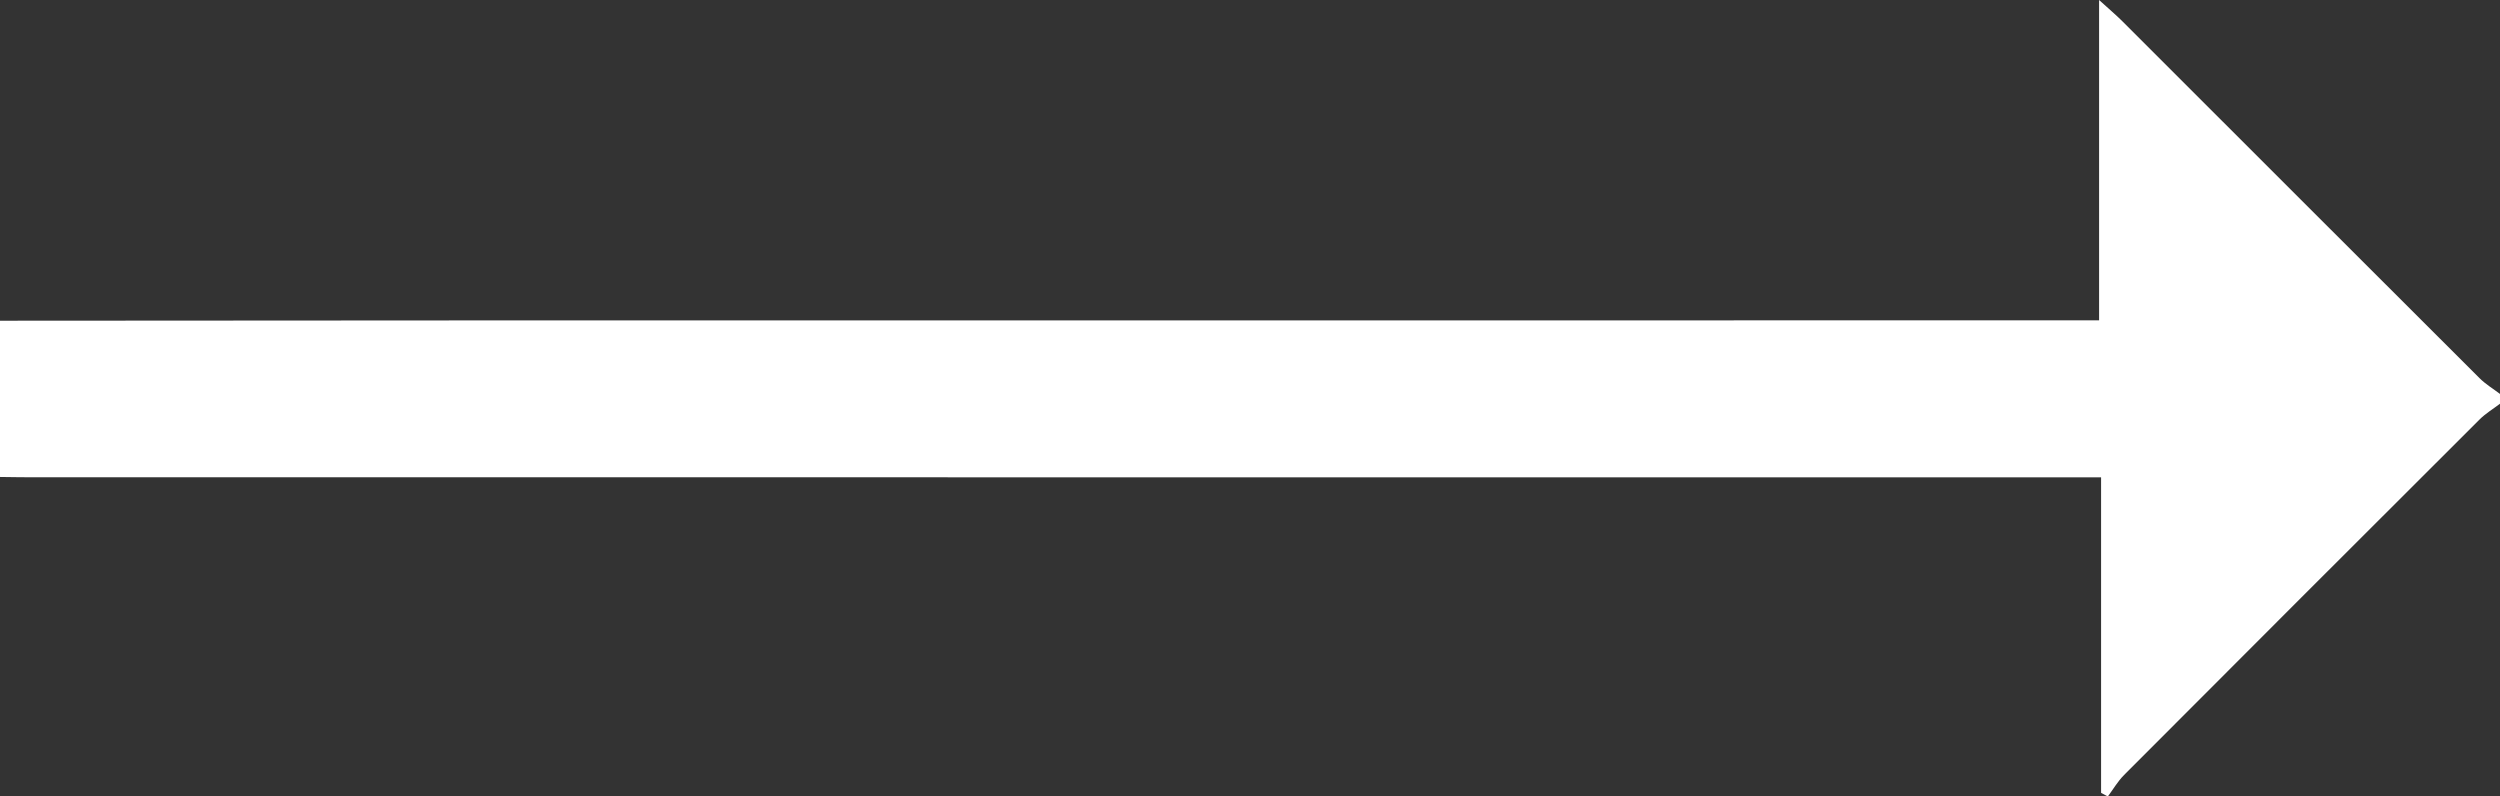 <?xml version="1.0" encoding="utf-8"?>
<!-- Generator: Adobe Illustrator 16.0.0, SVG Export Plug-In . SVG Version: 6.00 Build 0)  -->
<!DOCTYPE svg PUBLIC "-//W3C//DTD SVG 1.1//EN" "http://www.w3.org/Graphics/SVG/1.1/DTD/svg11.dtd">
<svg version="1.1" id="Layer_1" xmlns="http://www.w3.org/2000/svg" xmlns:xlink="http://www.w3.org/1999/xlink" x="0px" y="0px"
	 width="157.44px" height="50.159px" viewBox="0 0 157.44 50.159" enable-background="new 0 0 157.44 50.159" xml:space="preserve">
<rect x="0" y="0" width="157.44" height="50.159" fill="#333333" stroke="none"/>
<g>
	<path fill-rule="evenodd" clip-rule="evenodd" fill="#FFFFFF" d="M157.44,25.424c-0.43,0.328-0.905,0.612-1.284,0.991
		c-7.472,7.455-14.937,14.918-22.39,22.391c-0.396,0.397-0.685,0.899-1.023,1.353c-0.142-0.077-0.283-0.153-0.425-0.229
		c0-6.555,0-13.109,0-19.871c-0.833,0-1.479,0-2.124,0c-42.732,0-85.464,0-128.196-0.001c-0.666,0-1.332-0.014-1.998-0.021
		c0-3.28,0-6.56,0-9.84c11.272-0.007,22.544-0.02,33.816-0.021c32.075-0.003,64.149-0.001,96.224-0.001c0.659,0,1.317,0,2.153,0
		c0-6.668,0-13.236,0-20.175c0.668,0.608,1.078,0.952,1.454,1.328c7.503,7.497,14.999,15,22.508,22.49
		c0.38,0.379,0.854,0.663,1.285,0.991C157.44,25.015,157.44,25.22,157.44,25.424z"/>
</g>
</svg>
